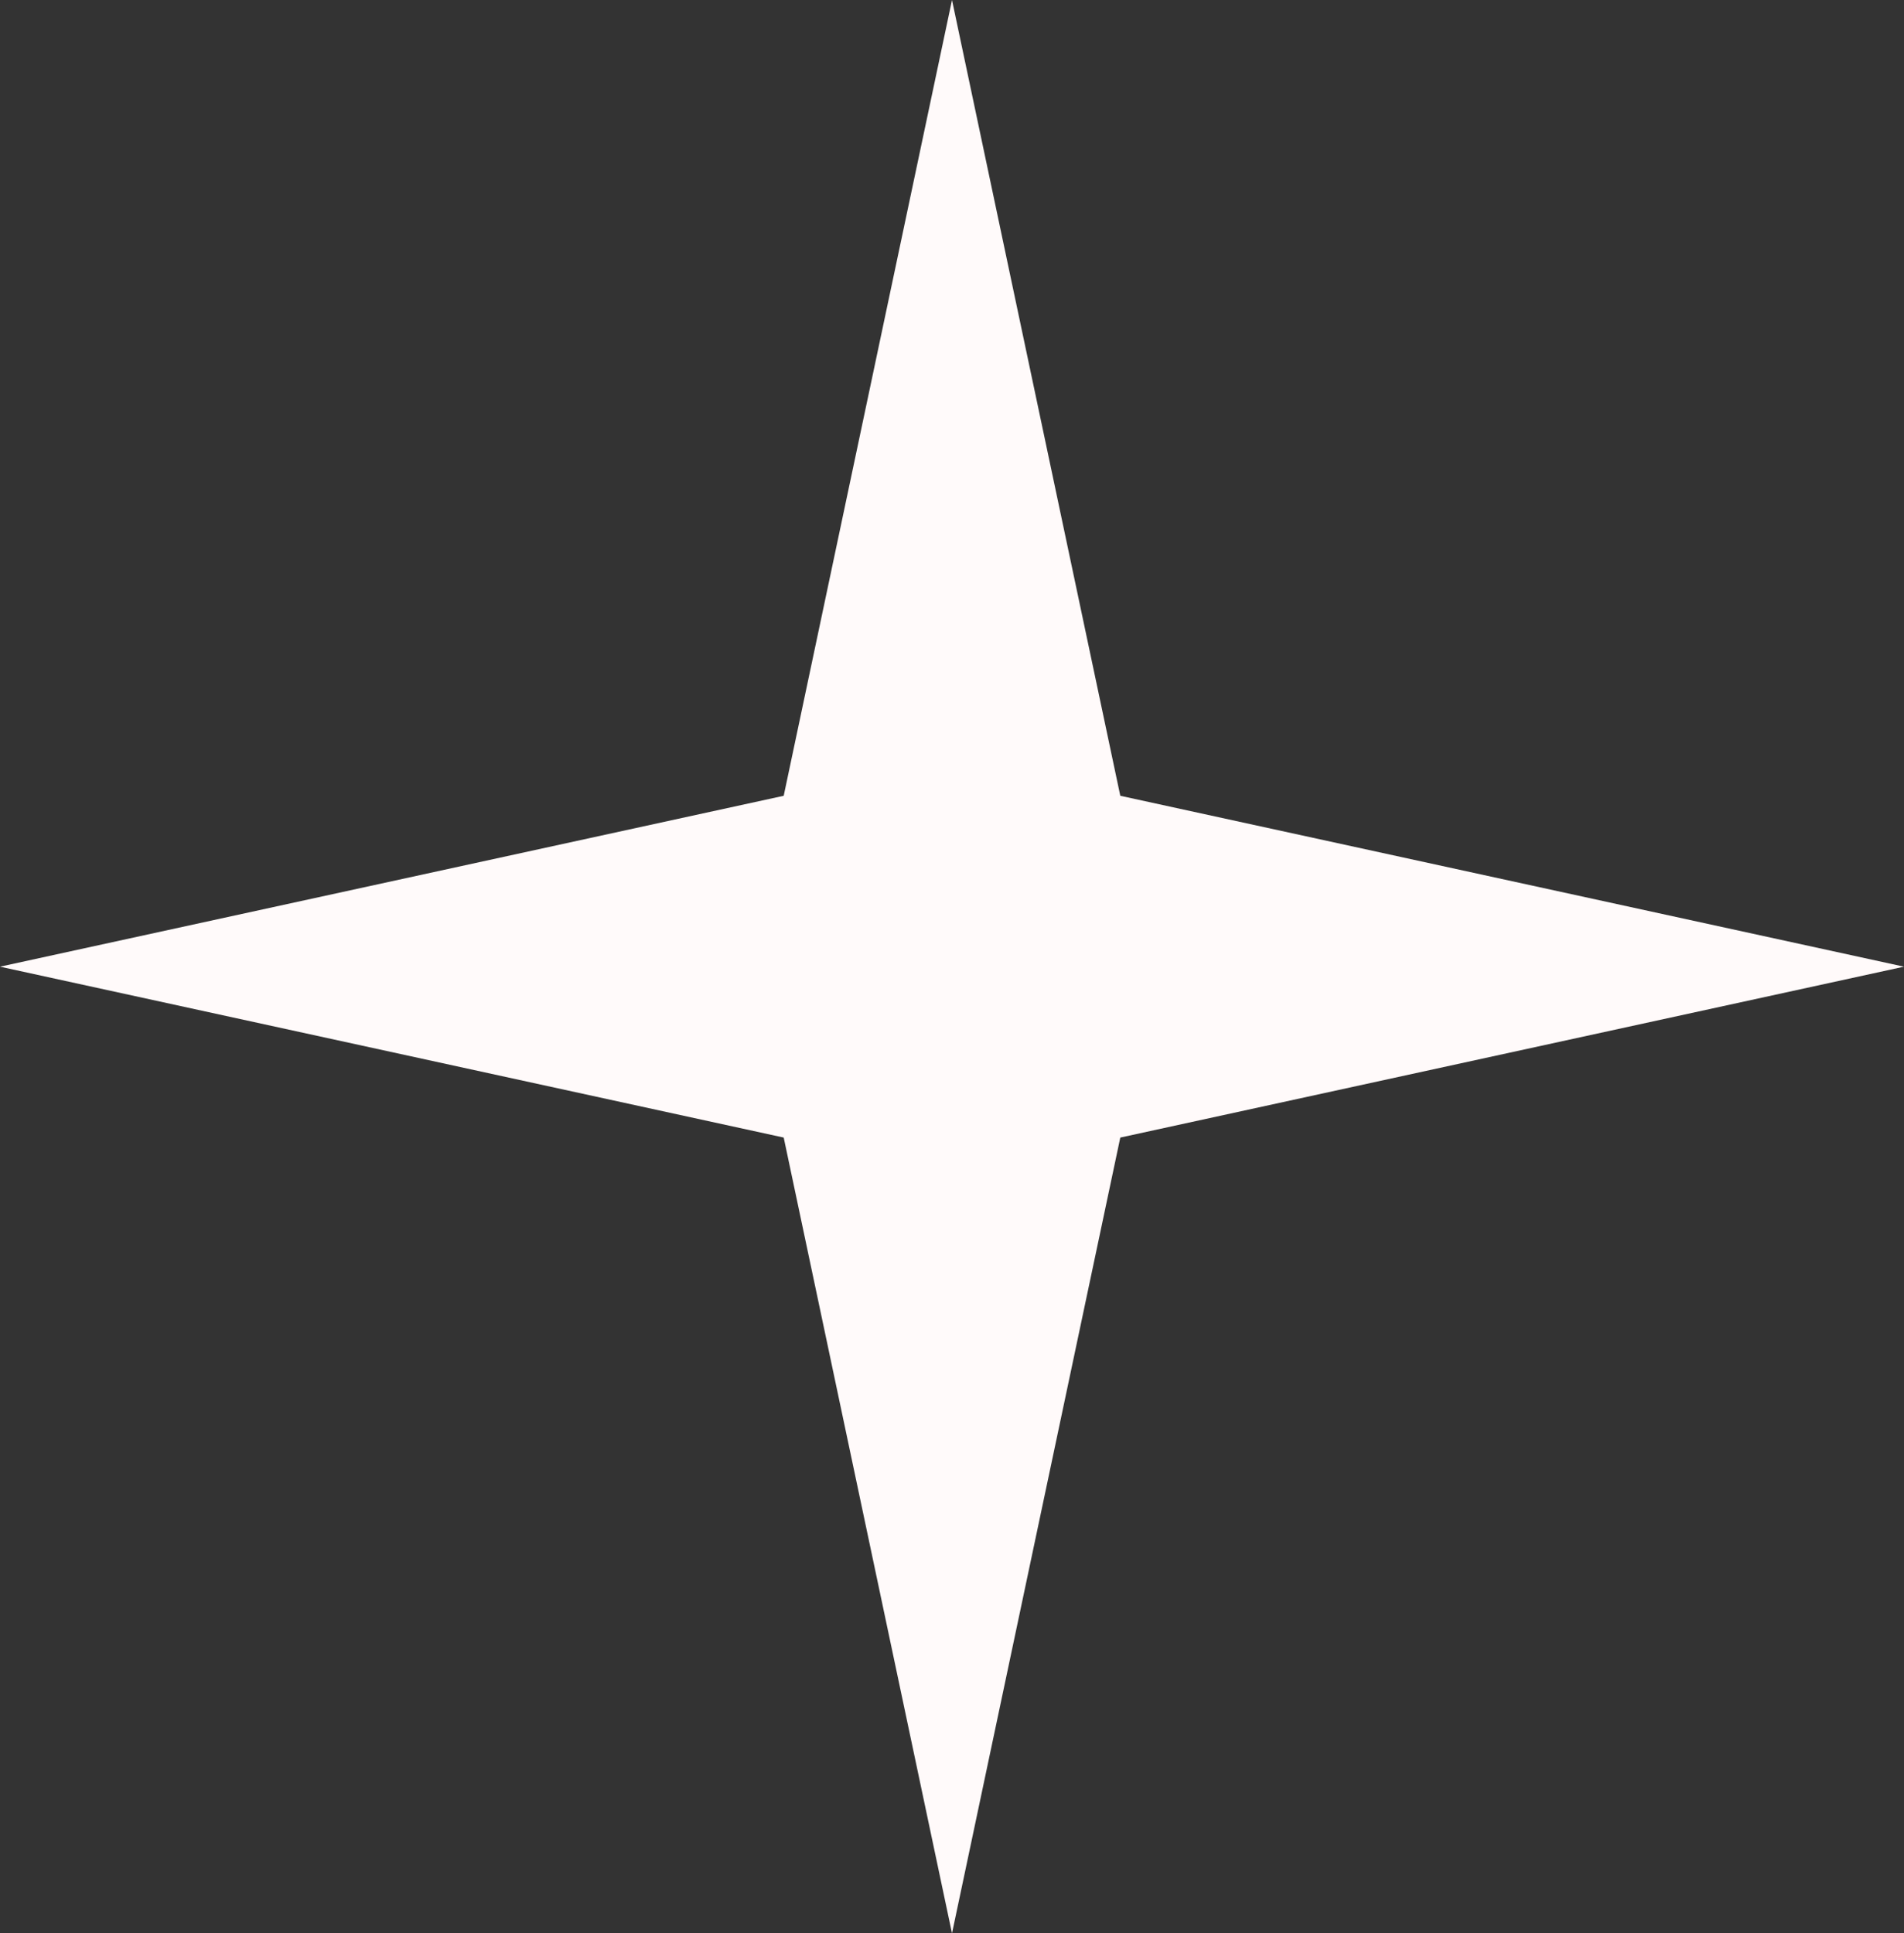 <?xml version="1.0" encoding="UTF-8"?> <svg xmlns="http://www.w3.org/2000/svg" width="260" height="264" viewBox="0 0 260 264" fill="none"><rect x="0" y="0" width="260" height="264" fill="#333333" stroke="none"/> <path d="M130 0L152.981 108.665L260 132L152.981 155.335L130 264L107.019 155.335L0 132L107.019 108.665L130 0Z" fill="#FFFAFA"></path> </svg> 